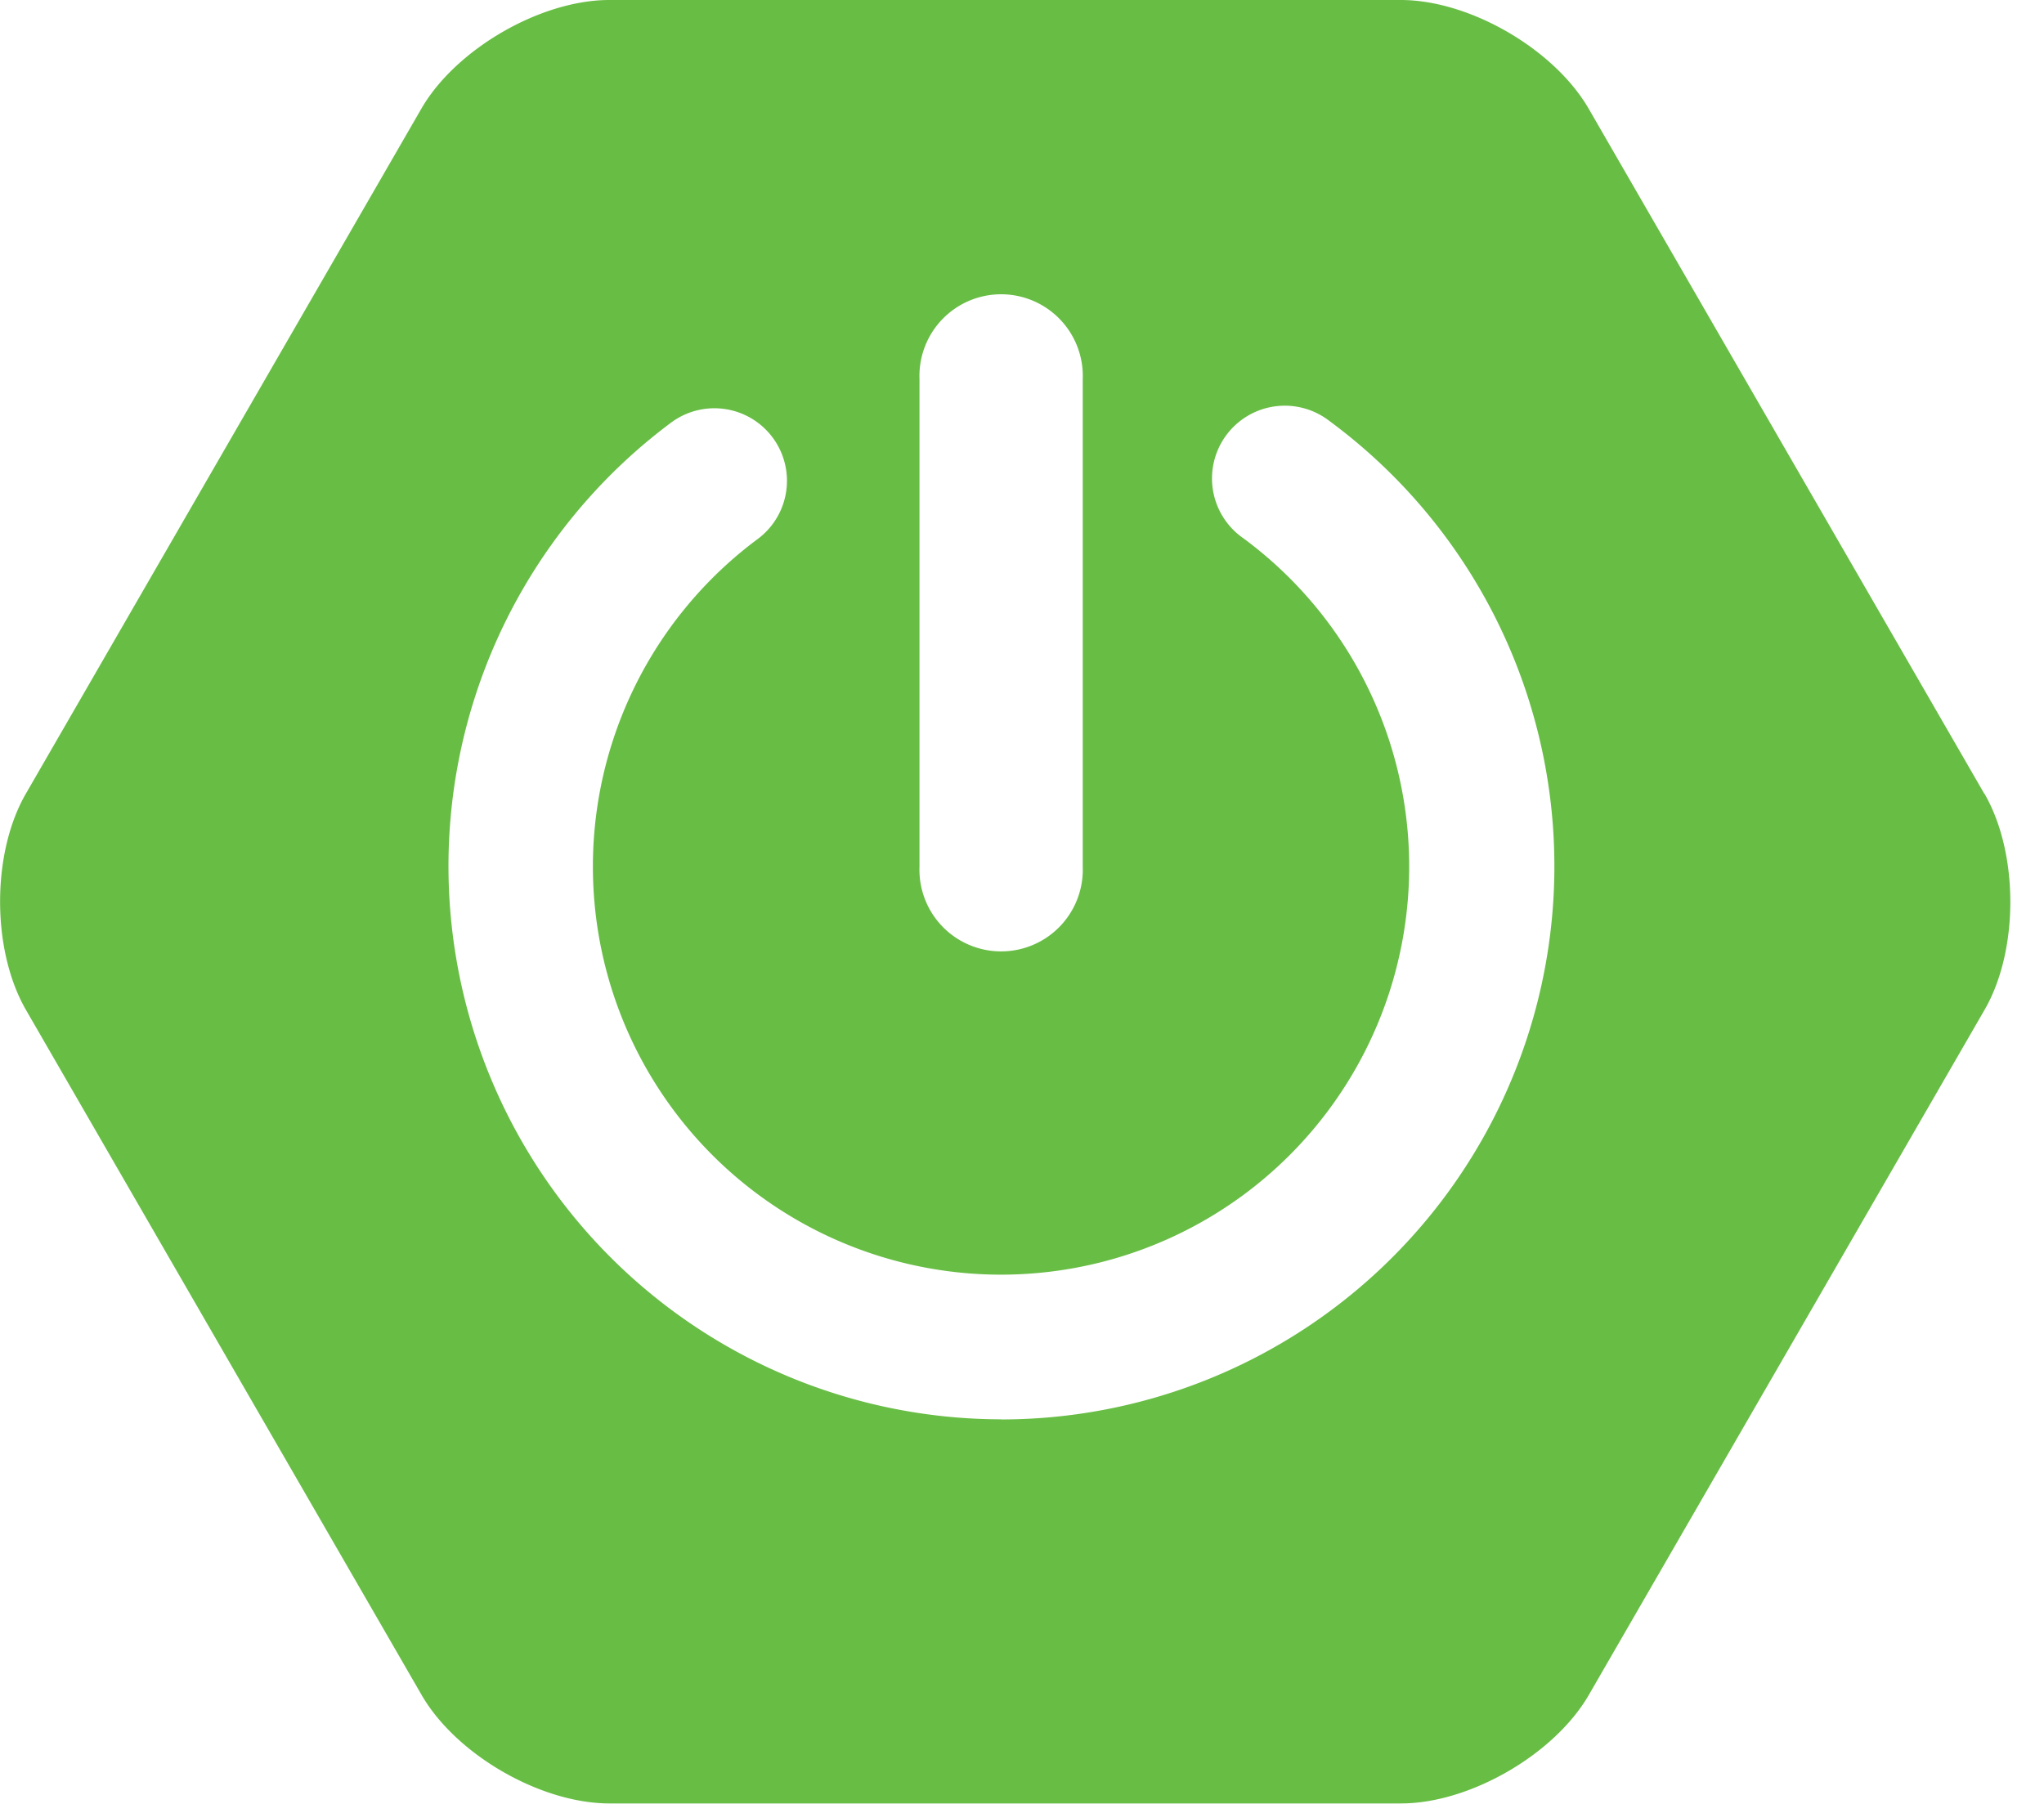 <?xml version="1.0" standalone="no"?><!DOCTYPE svg PUBLIC "-//W3C//DTD SVG 1.1//EN" "http://www.w3.org/Graphics/SVG/1.1/DTD/svg11.dtd"><svg t="1716535457603" class="icon" viewBox="0 0 1160 1024" version="1.1" xmlns="http://www.w3.org/2000/svg" p-id="18335" xmlns:xlink="http://www.w3.org/1999/xlink" width="18.125" height="16"><path d="M1126.127 450.56L901.53 61.577C881.869 27.785 834.014 0 794.965 0H345.771c-38.912 0-86.903 27.785-106.496 61.44L14.746 450.423c-19.593 33.792-19.593 88.883 0 122.88l224.597 388.983c19.593 33.792 67.447 61.44 106.496 61.44h449.263c38.912 0 86.903-27.716 106.496-61.44l224.597-388.915c19.593-33.724 19.593-89.02 0-122.88zM521.83 215.177a46.353 46.353 0 1 1 92.638 0v276.753a46.353 46.353 0 1 1-92.638 0V215.177z m46.353 590.507a314.027 314.027 0 0 1-187.324-565.794 41.165 41.165 0 1 1 49.152 66.082 231.629 231.629 0 1 0 275.729-0.341 41.301 41.301 0 1 1 48.674-66.697 314.027 314.027 0 0 1-186.231 566.818z" fill="#68BD45" p-id="18336"></path></svg>